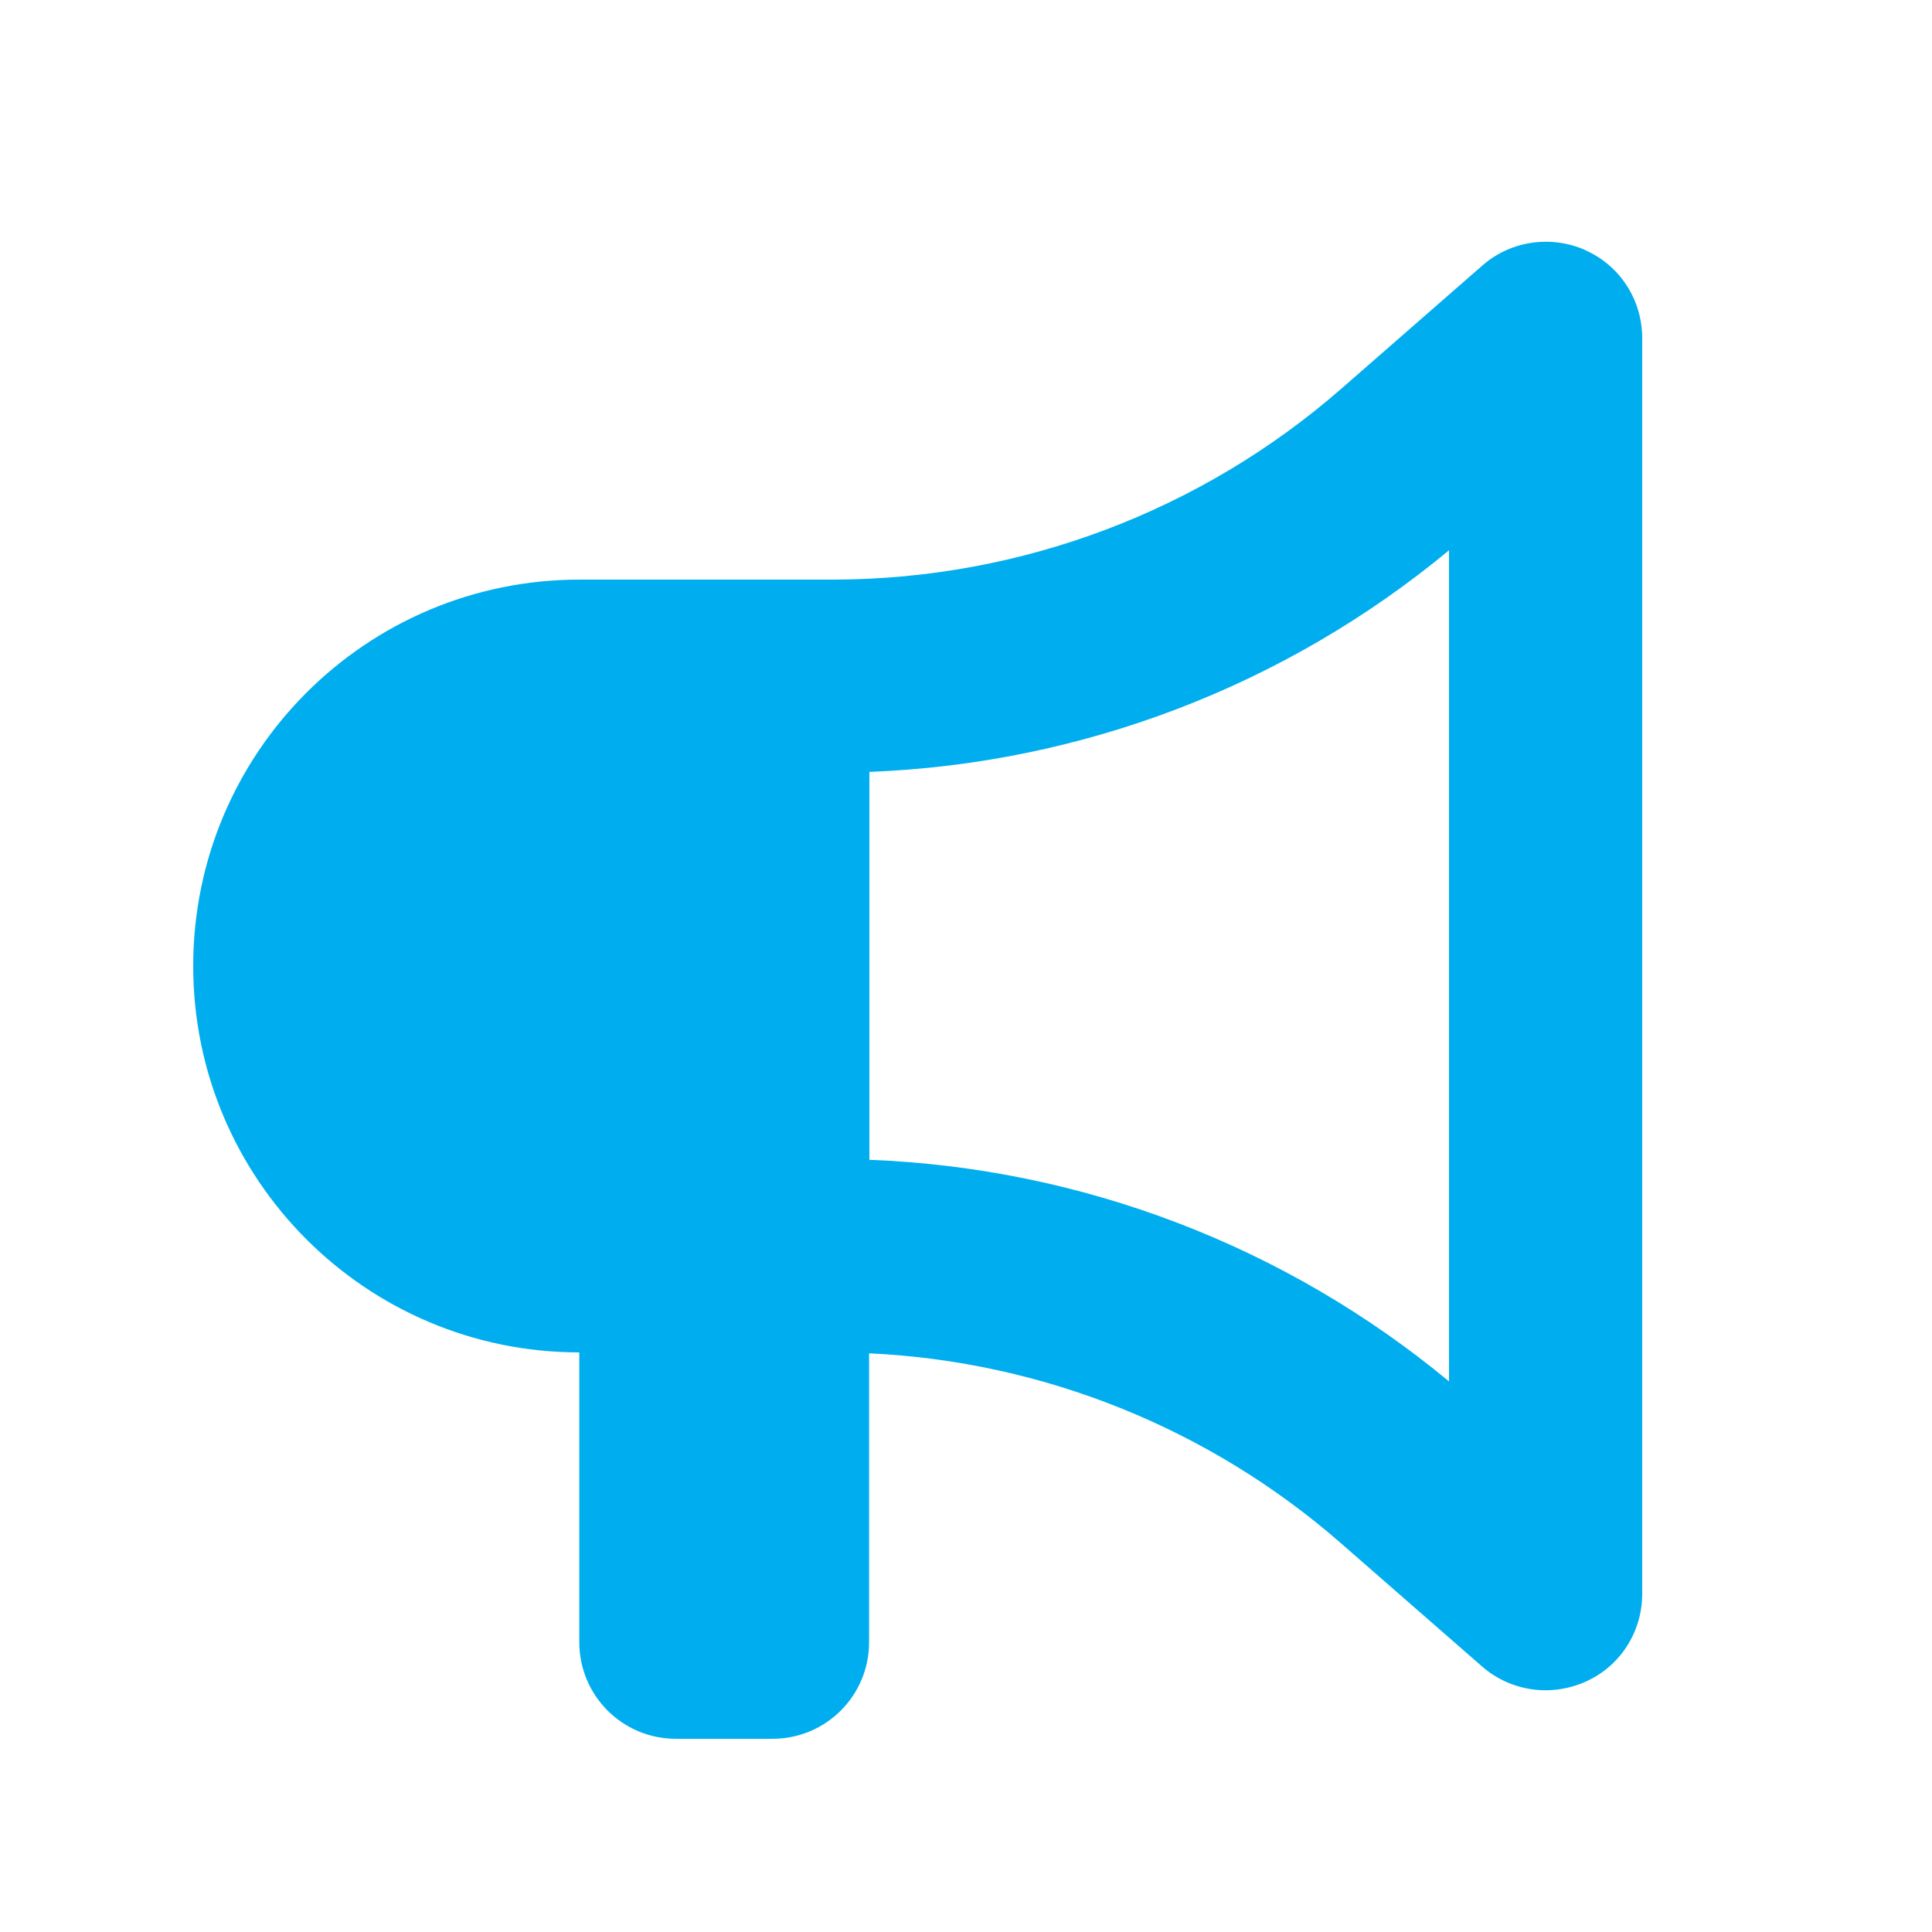 <svg width="640" height="640" viewBox="0 0 640 640" fill="none" xmlns="http://www.w3.org/2000/svg">
<path d="M525.2 82.9C536.7 88 544 99.4 544 112V528C544 540.6 536.7 552 525.2 557.1C513.7 562.2 500.4 560.3 490.9 552L444.3 511.3C400.7 473.2 345.6 451 287.9 448.3V544C287.9 561.7 273.6 576 255.9 576H223.9C206.2 576 191.9 561.7 191.9 544V448C121.3 448 64 390.7 64 320C64 249.3 121.3 192 192 192H276.5C338.3 191.8 397.9 169.3 444.4 128.7L491 88C500.4 79.7 513.9 77.8 525.3 82.9H525.2ZM288 384V384.2C358.3 386.9 425.8 412.7 480 457.6V182.3C425.8 227.2 358.3 253 288 255.7V384Z" fill="#00AEEF"/>
</svg>
